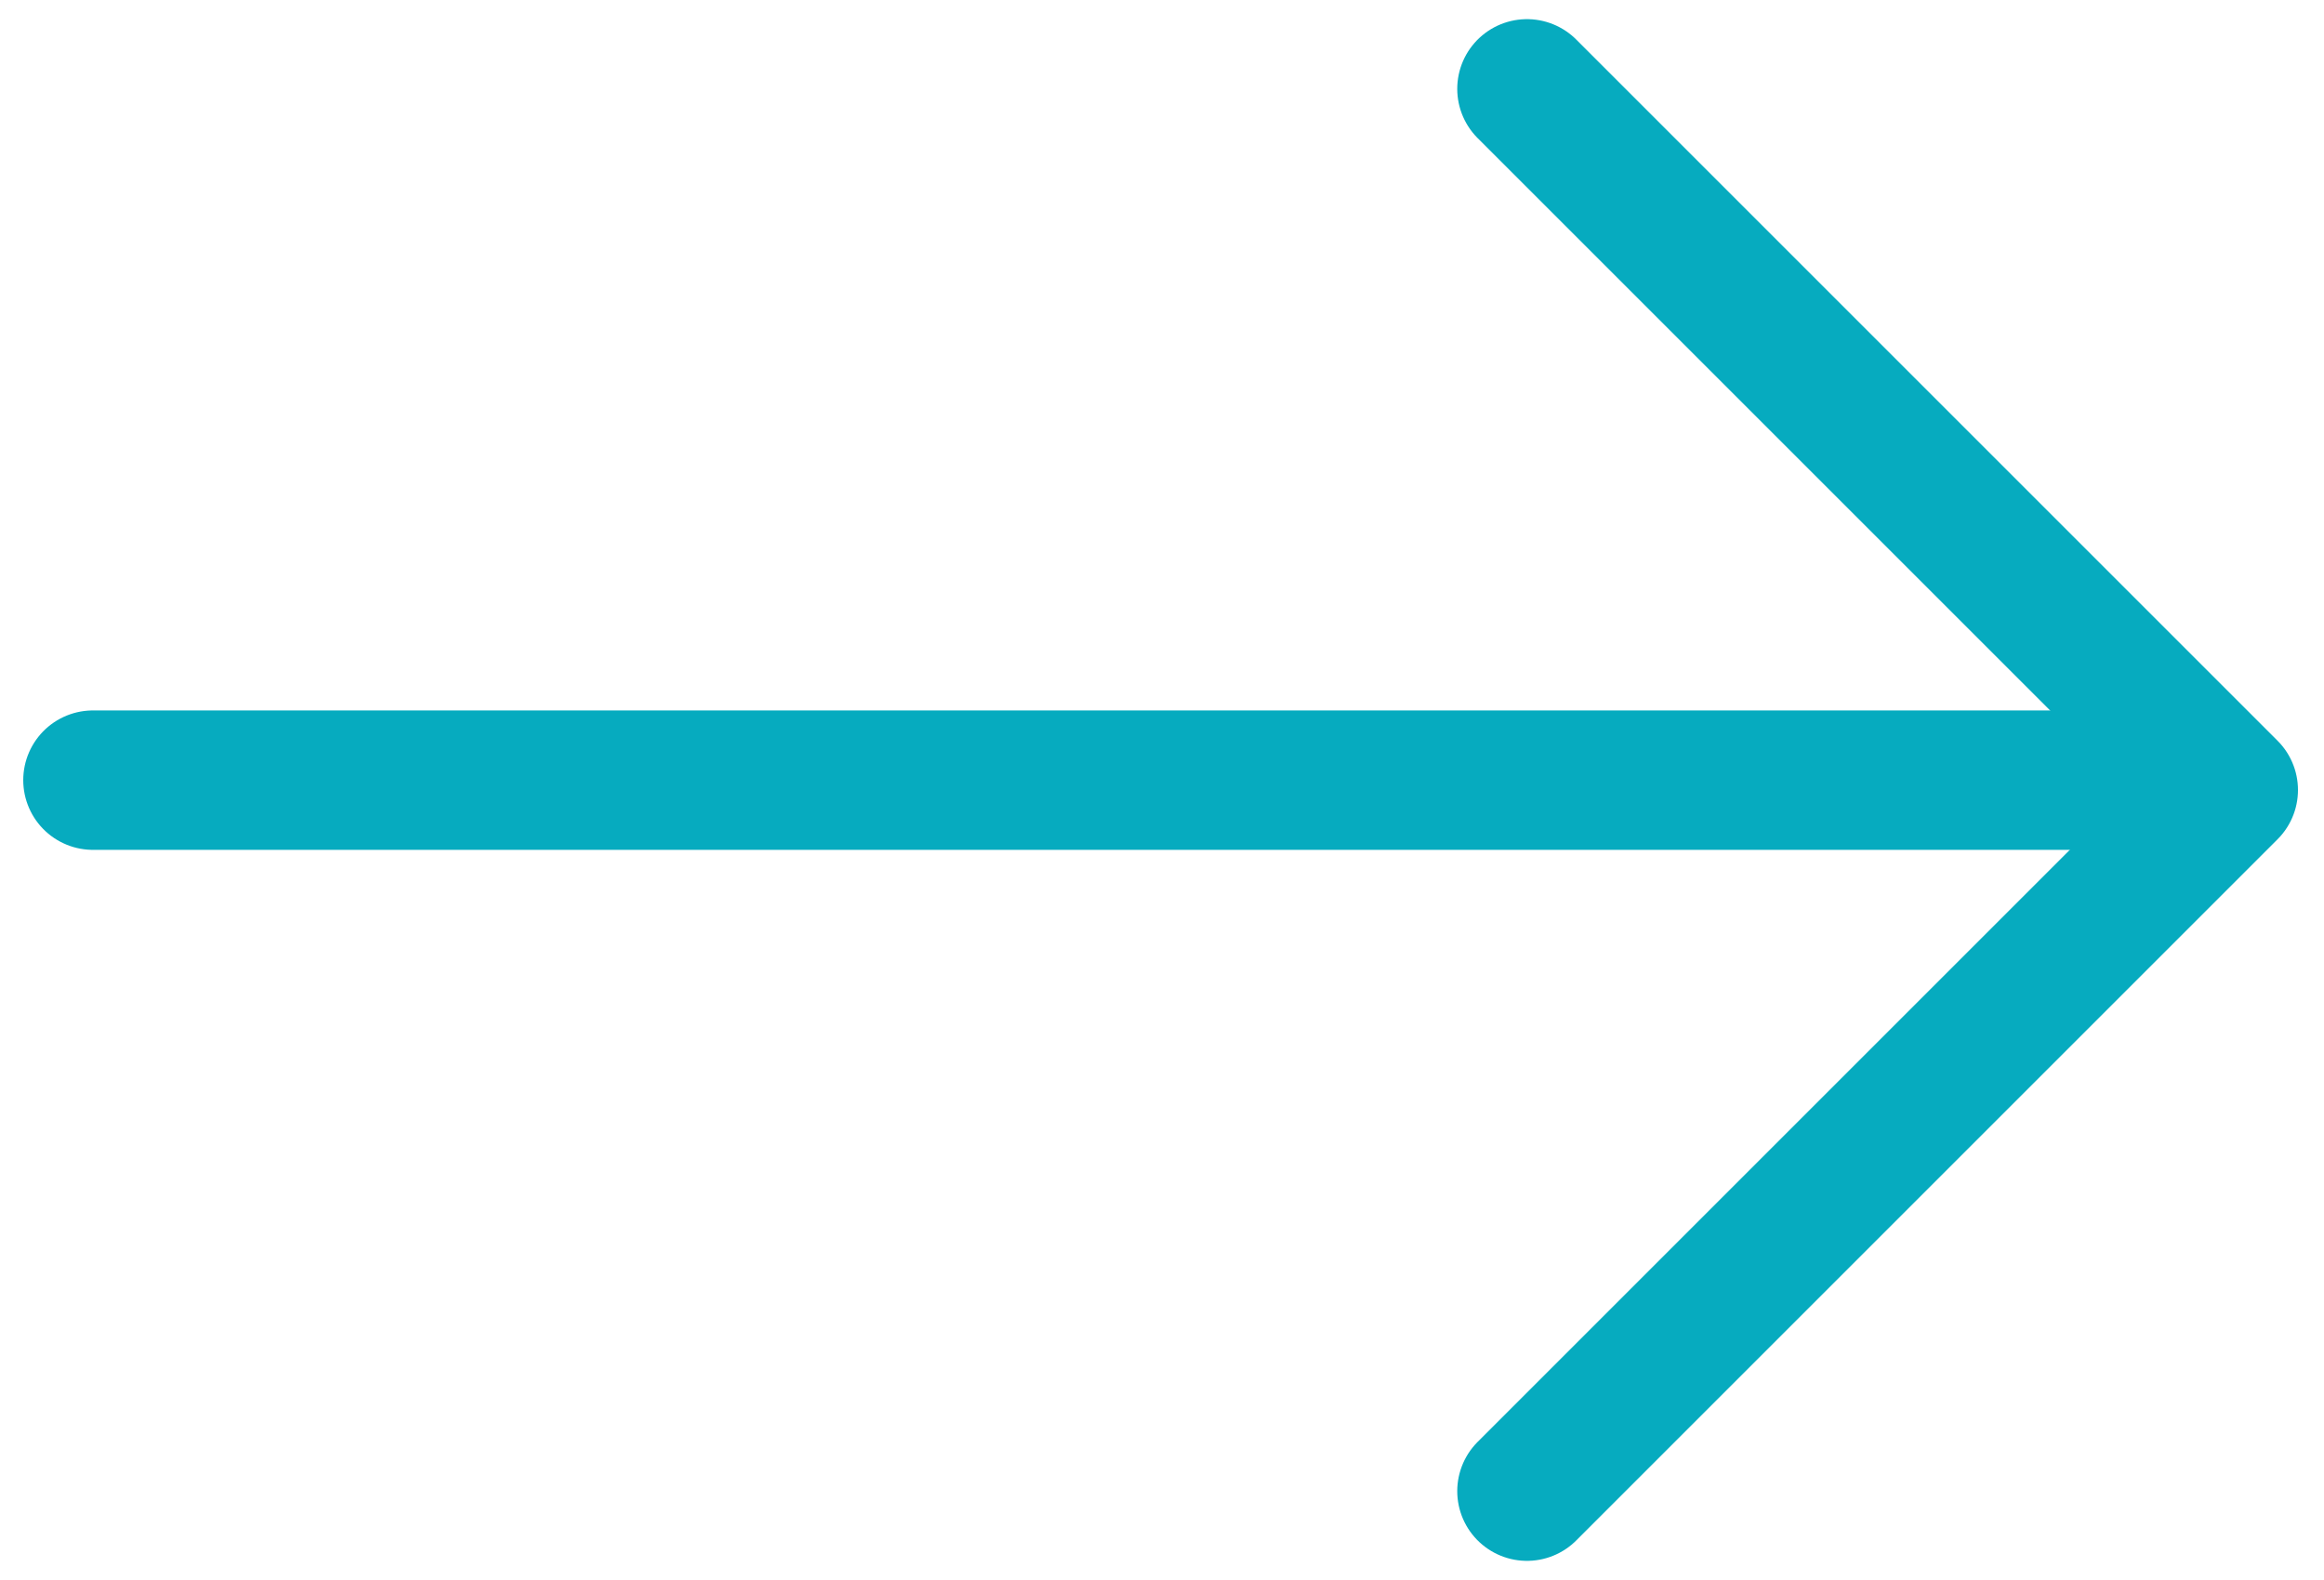 <svg width="25" height="17" viewBox="0 0 25 17" fill="none" xmlns="http://www.w3.org/2000/svg">
<path d="M1 8.394H22.637" stroke="#06ABBF" stroke-width="1.5" stroke-linecap="round" stroke-linejoin="round"/>
<path d="M16.426 0.956L23.97 8.5L16.426 16.044" stroke="#06ABBF" stroke-width="1.5" stroke-linecap="round" stroke-linejoin="round"/>
</svg>
